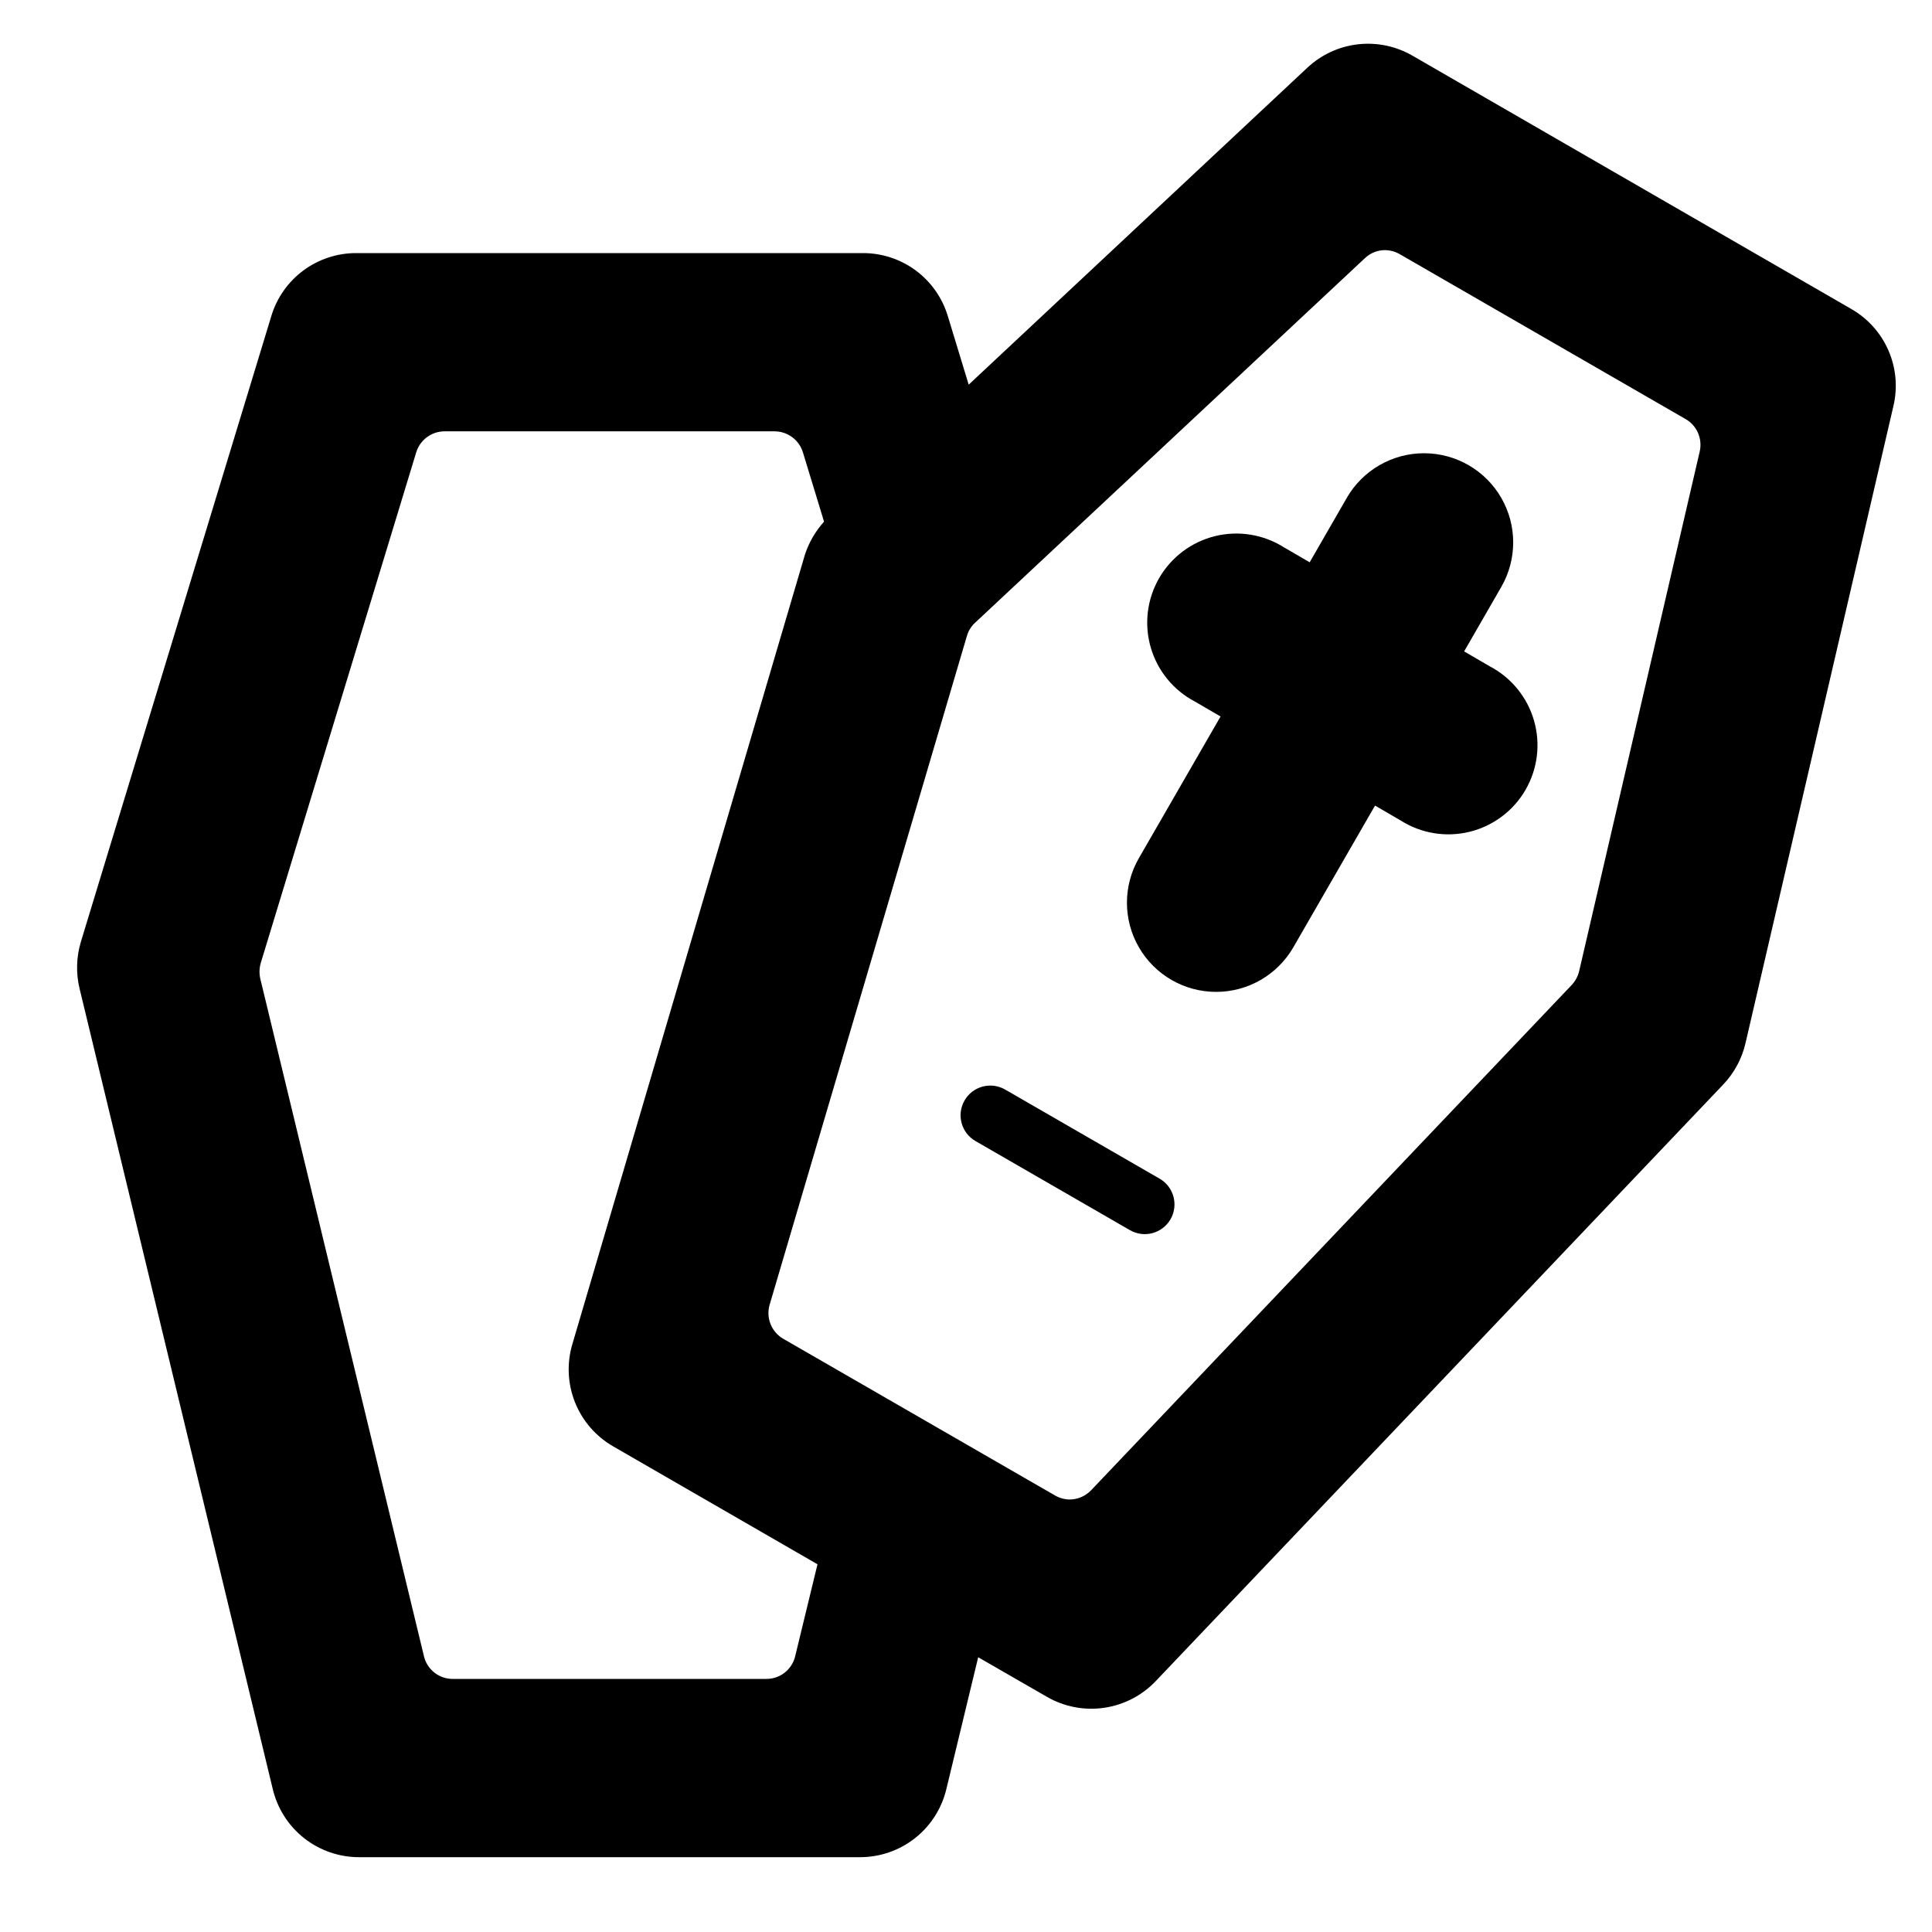 <?xml version="1.0" encoding="UTF-8"?>
<!-- Uploaded to: SVG Repo, www.svgrepo.com, Generator: SVG Repo Mixer Tools -->
<svg fill="#000000" width="800px" height="800px" version="1.1" viewBox="144 144 512 512" xmlns="http://www.w3.org/2000/svg">
 <g>
  <path d="m634.59 225.87-116.19-67.07c-4.375-2.555-9.461-3.629-14.496-3.062-5.035 0.566-9.754 2.746-13.449 6.211l-89.742 83.992-5.512-18.105c-1.445-4.859-4.43-9.125-8.5-12.148-4.074-3.023-9.02-4.641-14.09-4.617h-134.14c-5.074-0.023-10.016 1.594-14.09 4.617s-7.059 7.289-8.504 12.148l-50.457 165.79c-1.207 4.047-1.316 8.34-0.316 12.438l51.168 212c1.215 5.16 4.137 9.758 8.297 13.047 4.16 3.285 9.309 5.07 14.609 5.059h132.72c5.301 0.012 10.453-1.773 14.609-5.059 4.16-3.289 7.086-7.887 8.301-13.047l8.422-34.875 18.184 10.469c4.582 2.656 9.93 3.688 15.168 2.93 5.242-0.758 10.078-3.258 13.723-7.102l150.36-158.07c2.91-3.055 4.949-6.832 5.902-10.941l39.203-168.86c1.168-4.922 0.707-10.09-1.309-14.727-2.012-4.641-5.477-8.504-9.867-11.012zm-279.85 357c-0.82 3.555-3.988 6.07-7.637 6.059h-83.129c-3.648 0.012-6.816-2.504-7.633-6.059l-43.375-179.56c-0.305-1.383-0.25-2.816 0.156-4.172l41.172-135.24c1.008-3.328 4.078-5.598 7.555-5.59h87.379c3.477-0.008 6.551 2.262 7.559 5.59l5.59 18.344c-2.258 2.508-3.973 5.457-5.039 8.656l-61.637 209.24c-1.527 5.082-1.293 10.527 0.664 15.457 1.957 4.93 5.523 9.055 10.121 11.703l54.156 31.254zm239.7-319.21-31.961 137.76v-0.004c-0.336 1.355-1.012 2.602-1.969 3.621l-127.37 133.91c-1.484 1.543-3.527 2.422-5.668 2.438-1.387-0.02-2.742-0.402-3.938-1.102l-71.949-41.484c-3.156-1.816-4.652-5.562-3.621-9.055l52.27-177.2c0.387-1.363 1.152-2.59 2.203-3.543l103.28-96.59c1.441-1.375 3.363-2.137 5.356-2.125 1.383 0.023 2.738 0.402 3.934 1.105l75.73 43.691v-0.004c2.981 1.738 4.481 5.219 3.699 8.582z"/>
  <path d="m538.78 320.57-6.769-3.938 9.84-17.082c4.219-7.312 4.215-16.32-0.008-23.629s-12.023-11.809-20.465-11.809c-8.441 0.004-16.242 4.512-20.461 11.82l-9.84 17.082-6.769-3.938v0.004c-5.434-3.453-12.039-4.539-18.289-3.008s-11.605 5.547-14.828 11.117c-3.219 5.574-4.027 12.219-2.234 18.398 1.793 6.184 6.031 11.363 11.734 14.348l6.769 3.938-21.648 37.551v-0.004c-4.219 7.312-4.215 16.32 0.008 23.629 4.223 7.312 12.027 11.812 20.469 11.809 8.441 0 16.242-4.508 20.461-11.82l21.648-37.551 6.769 3.938c5.43 3.453 12.035 4.539 18.285 3.008 6.254-1.531 11.609-5.547 14.828-11.121 3.223-5.57 4.027-12.215 2.234-18.398-1.793-6.18-6.031-11.359-11.734-14.344z"/>
  <path d="m451.31 456.36-40.934-23.617c-3.769-2.172-8.586-0.883-10.758 2.887-2.176 3.766-0.883 8.582 2.883 10.754l40.934 23.617h0.004c3.766 2.176 8.582 0.883 10.758-2.883 2.172-3.769 0.879-8.586-2.887-10.758z"/>
 </g>
</svg>
